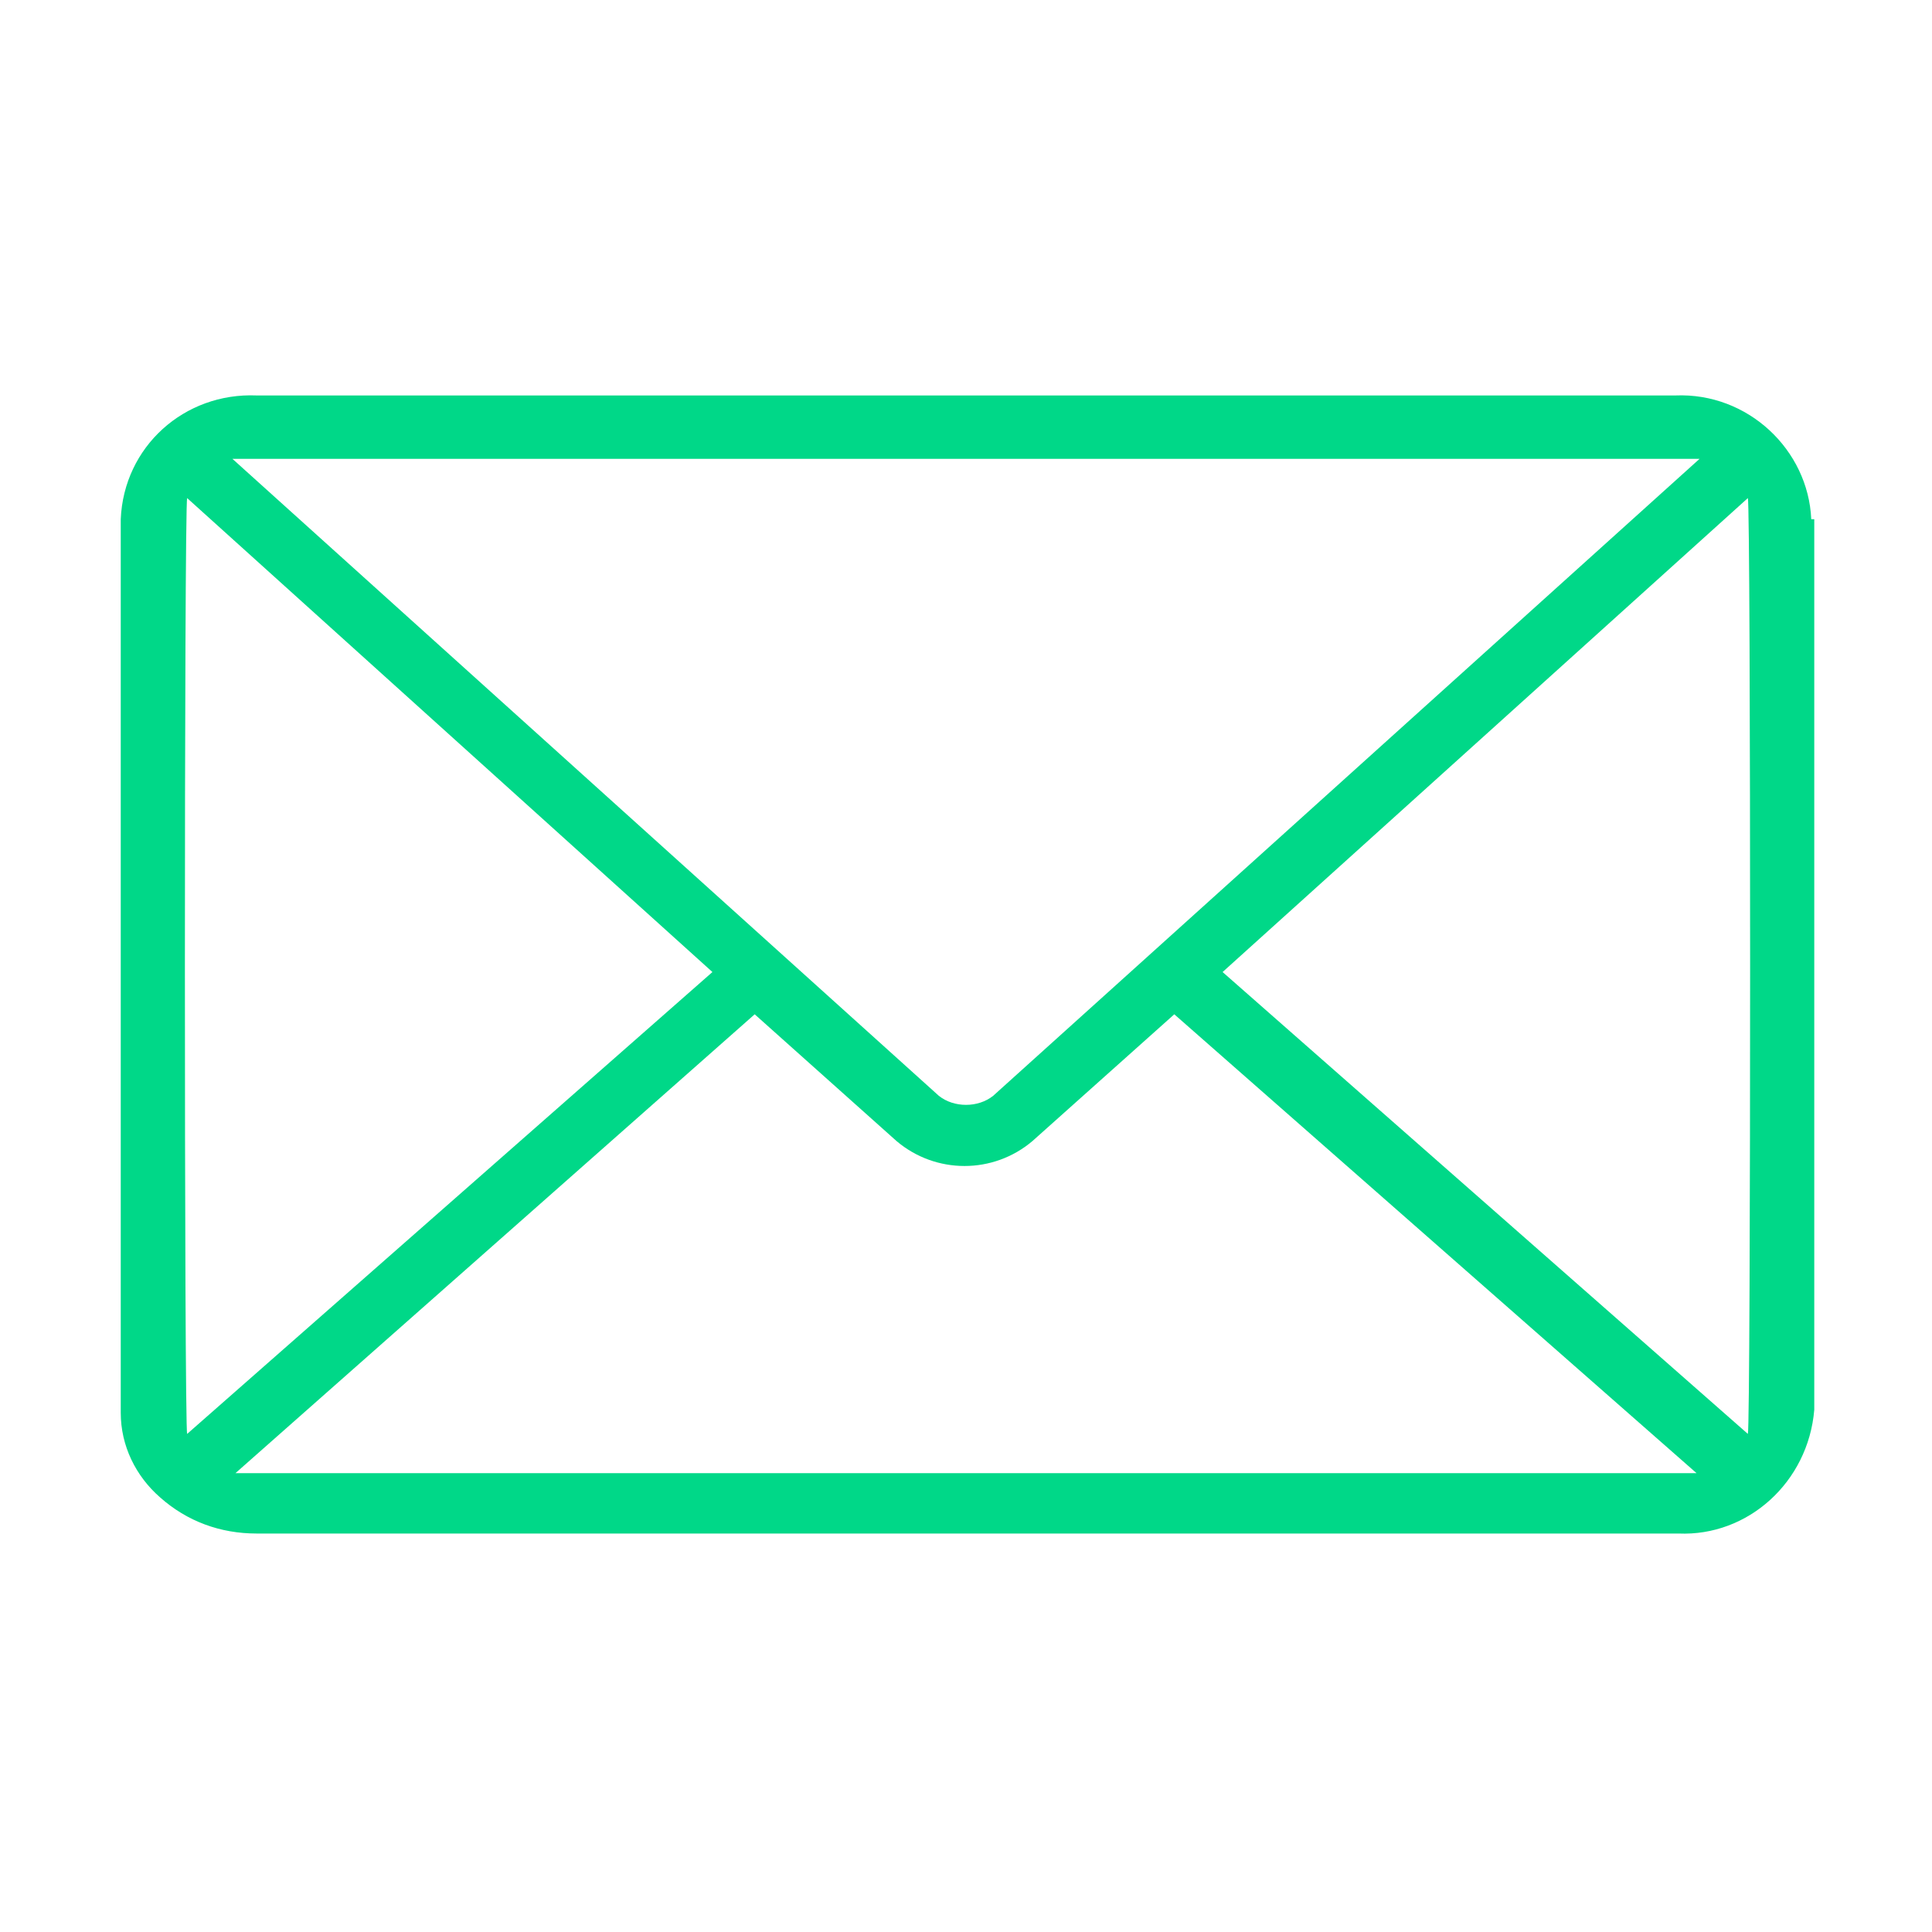 <?xml version="1.0" encoding="utf-8"?>
<!-- Generator: Adobe Illustrator 28.1.0, SVG Export Plug-In . SVG Version: 6.00 Build 0)  -->
<svg version="1.1" id="Bahan_copy" xmlns="http://www.w3.org/2000/svg" xmlns:xlink="http://www.w3.org/1999/xlink" x="0px" y="0px"
	 viewBox="0 0 64 64" style="enable-background:new 0 0 64 64;" xml:space="preserve">
<style type="text/css">
	.st0{fill:#00D888;}
</style>
<path class="st0" d="M60,17.2c-0.1-2.3-2.1-4.2-4.5-4.1H8.5C6.1,13,4.1,14.8,4,17.2v29.6c0,1.1,0.5,2.1,1.3,2.8
	c0.9,0.8,2,1.2,3.2,1.2h47.1c2.3,0.1,4.3-1.7,4.5-4.1V17.2z M40.5,32.2l17.4-15.7c0.1,0.2,0.1,30.8,0,31L40.5,32.2z M56.3,15.2
	L32.9,36.3c-0.5,0.4-1.3,0.4-1.8,0L7.7,15.2C7.9,15.2,56.1,15.2,56.3,15.2z M6.2,47.5c-0.1-0.2-0.1-30.8,0-31l17.4,15.7L6.2,47.5z
	 M7.8,48.8L25,33.6l4.7,4.2c1.3,1.1,3.2,1.1,4.5,0l4.7-4.2l17.3,15.2C56,48.8,8,48.8,7.8,48.8z"/>
</svg>
